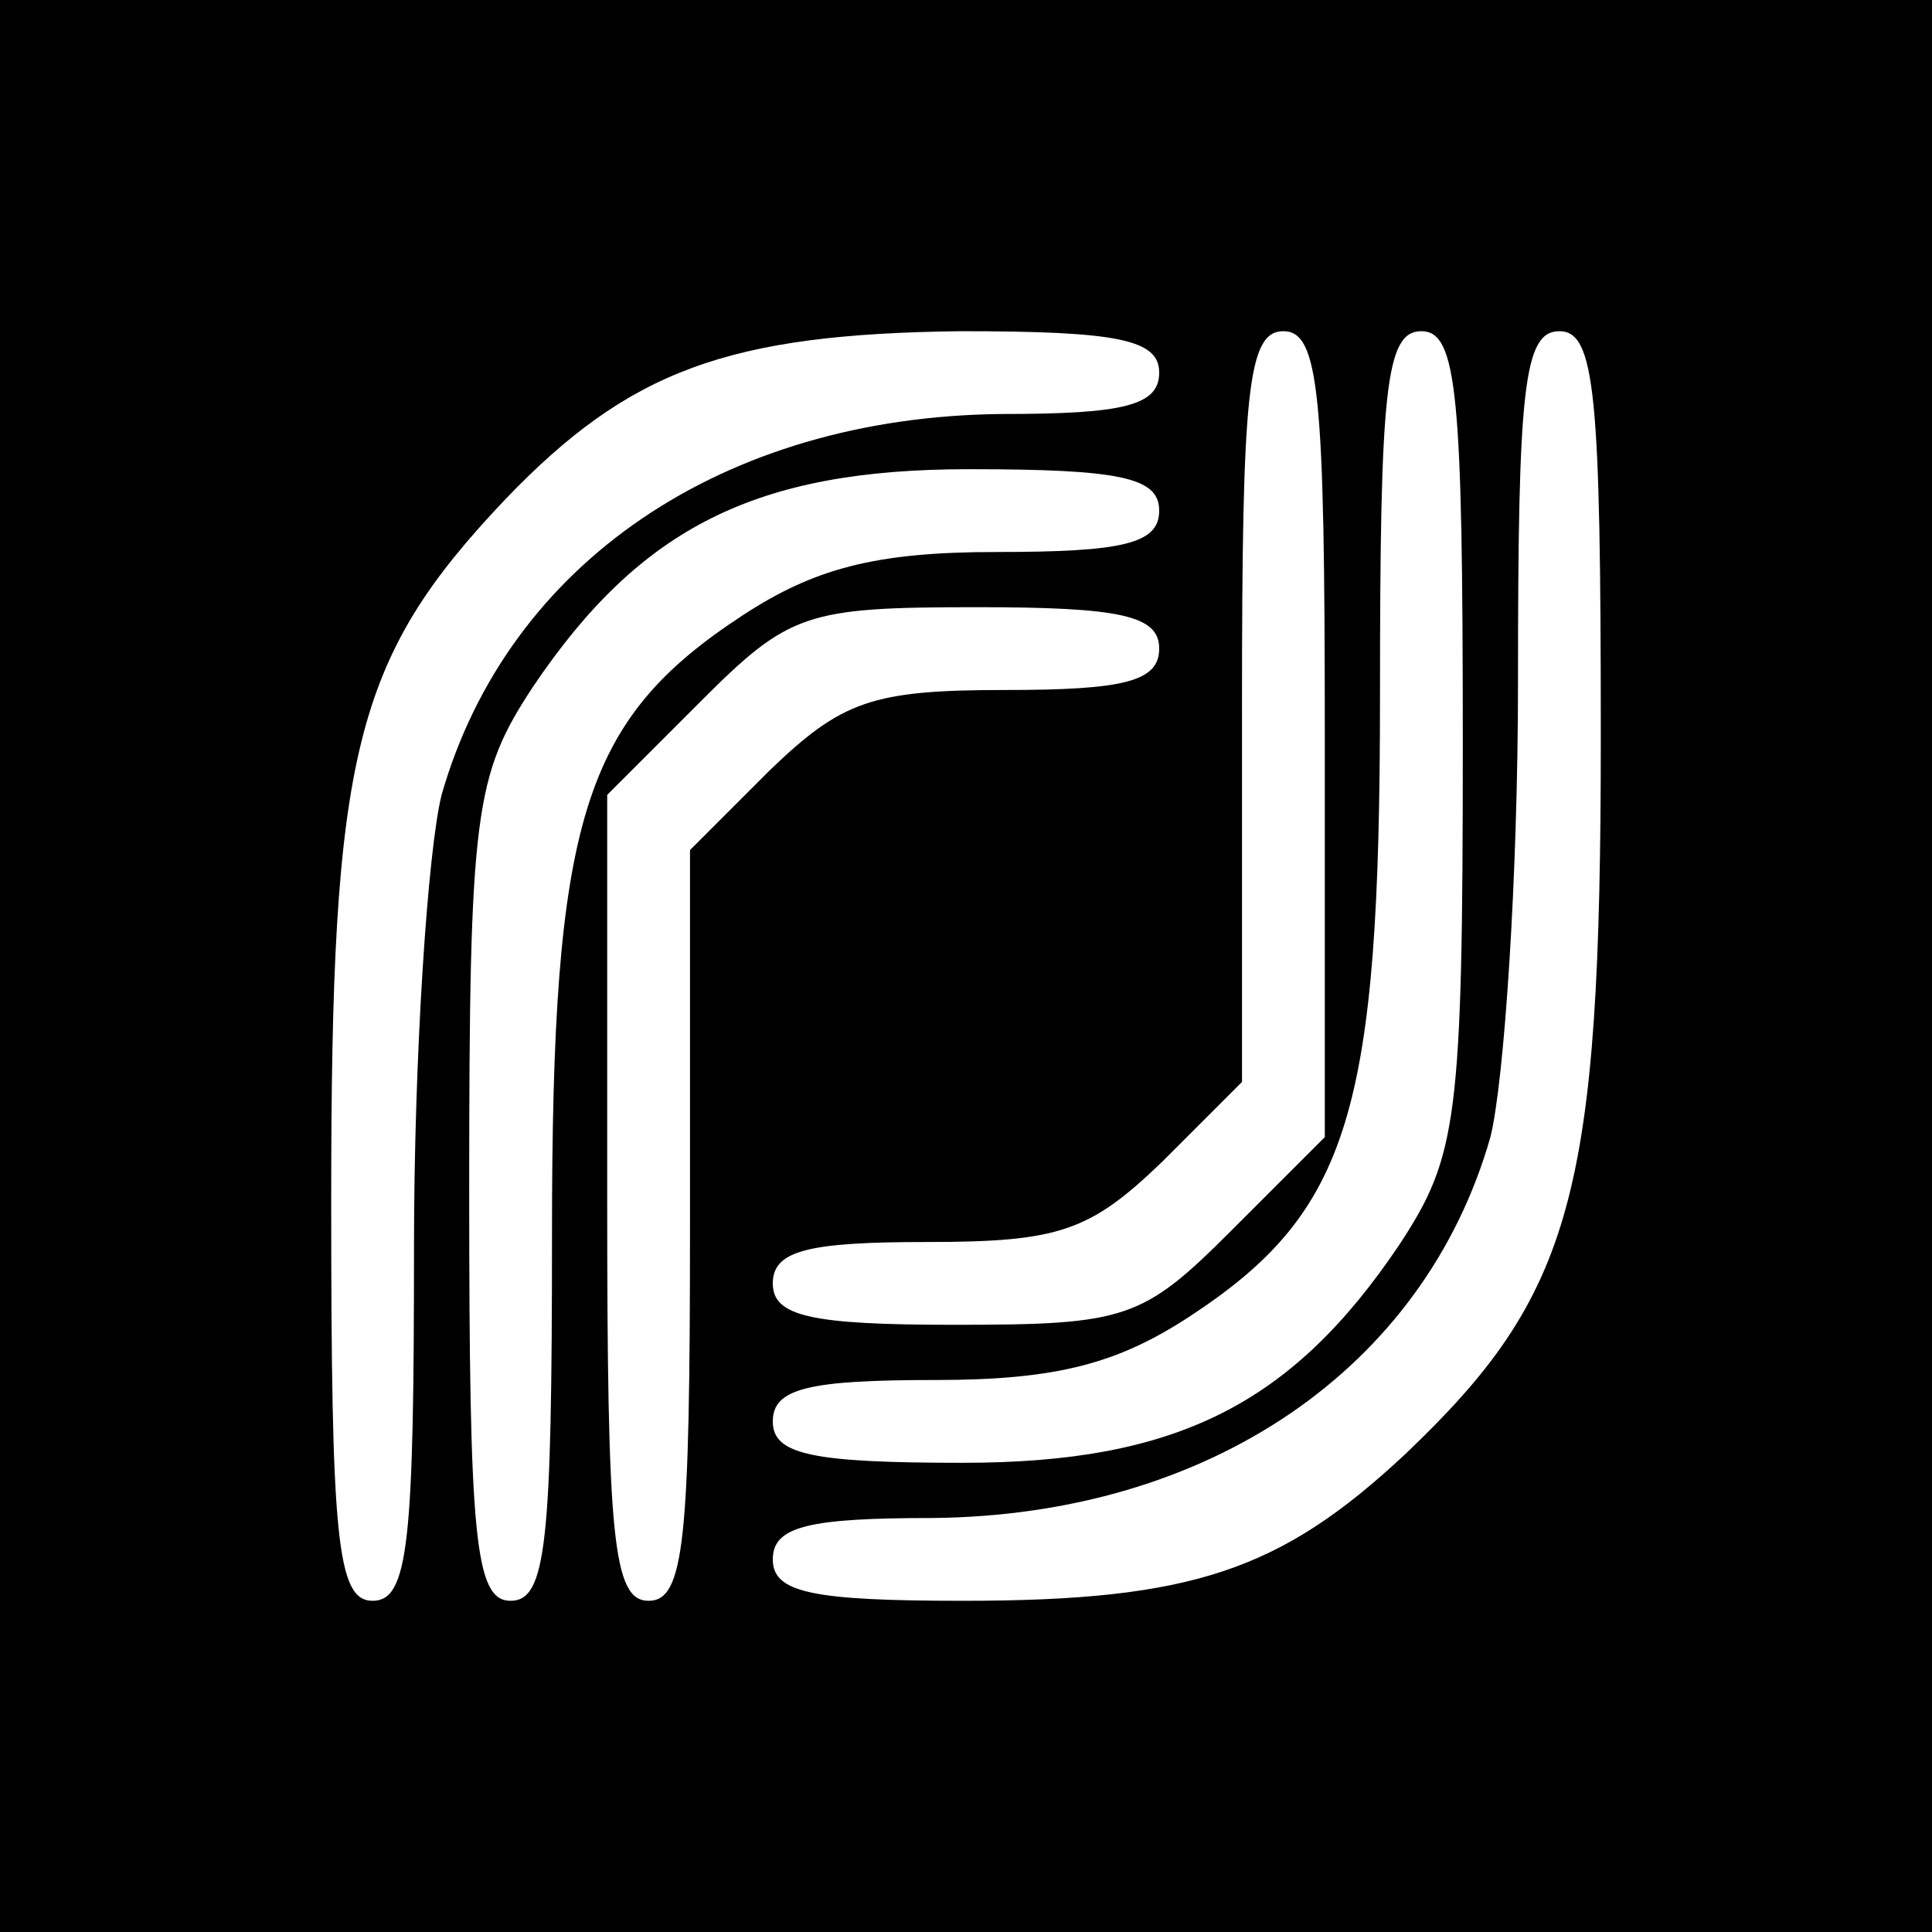 <?xml version="1.0" standalone="no"?>
<!DOCTYPE svg PUBLIC "-//W3C//DTD SVG 20010904//EN"
 "http://www.w3.org/TR/2001/REC-SVG-20010904/DTD/svg10.dtd">
<svg version="1.0" xmlns="http://www.w3.org/2000/svg"
 width="70pt" height="70pt" viewBox="0 0 70 70"
 preserveAspectRatio="xMidYMid meet">
<g transform="translate(0,70) scale(0.1,-0.1)"
fill="#000000" stroke="none">
<path d="M0 350 l0 -350 350 0 350 0 0 350 0 350 -350 0 -350 0 0 -350z m420
215 c0 -12 -13 -15 -57 -15 -101 -1 -179 -54 -203 -138 -5 -20 -10 -94 -10
-164 0 -107 -2 -128 -15 -128 -13 0 -15 23 -15 145 0 162 8 196 63 254 45 47
81 60 165 61 57 0 72 -3 72 -15z m60 -131 l0 -146 -34 -34 c-32 -32 -38 -34
-100 -34 -52 0 -66 3 -66 15 0 12 13 15 56 15 48 0 59 4 85 29 l29 29 0 136
c0 114 2 136 15 136 13 0 15 -23 15 -146z m50 -3 c0 -137 -2 -150 -23 -182
-39 -58 -81 -79 -158 -79 -55 0 -69 3 -69 15 0 12 13 15 59 15 44 0 66 6 92
23 58 38 69 74 69 225 0 111 2 132 15 132 13 0 15 -23 15 -149z m50 2 c0 -166
-10 -202 -71 -260 -45 -42 -77 -53 -160 -53 -55 0 -69 3 -69 15 0 12 13 15 58
15 100 1 178 54 202 138 5 20 10 94 10 165 0 106 2 127 15 127 13 0 15 -23 15
-147z m-160 82 c0 -12 -13 -15 -59 -15 -44 0 -66 -6 -92 -23 -58 -38 -69 -74
-69 -224 0 -112 -2 -133 -15 -133 -13 0 -15 23 -15 149 0 137 2 150 23 182 39
58 81 79 158 79 55 0 69 -3 69 -15z m0 -50 c0 -12 -13 -15 -56 -15 -48 0 -59
-4 -85 -29 l-29 -29 0 -136 c0 -114 -2 -136 -15 -136 -13 0 -15 23 -15 146 l0
146 34 34 c32 32 38 34 100 34 52 0 66 -3 66 -15z"/>
</g>
</svg>
